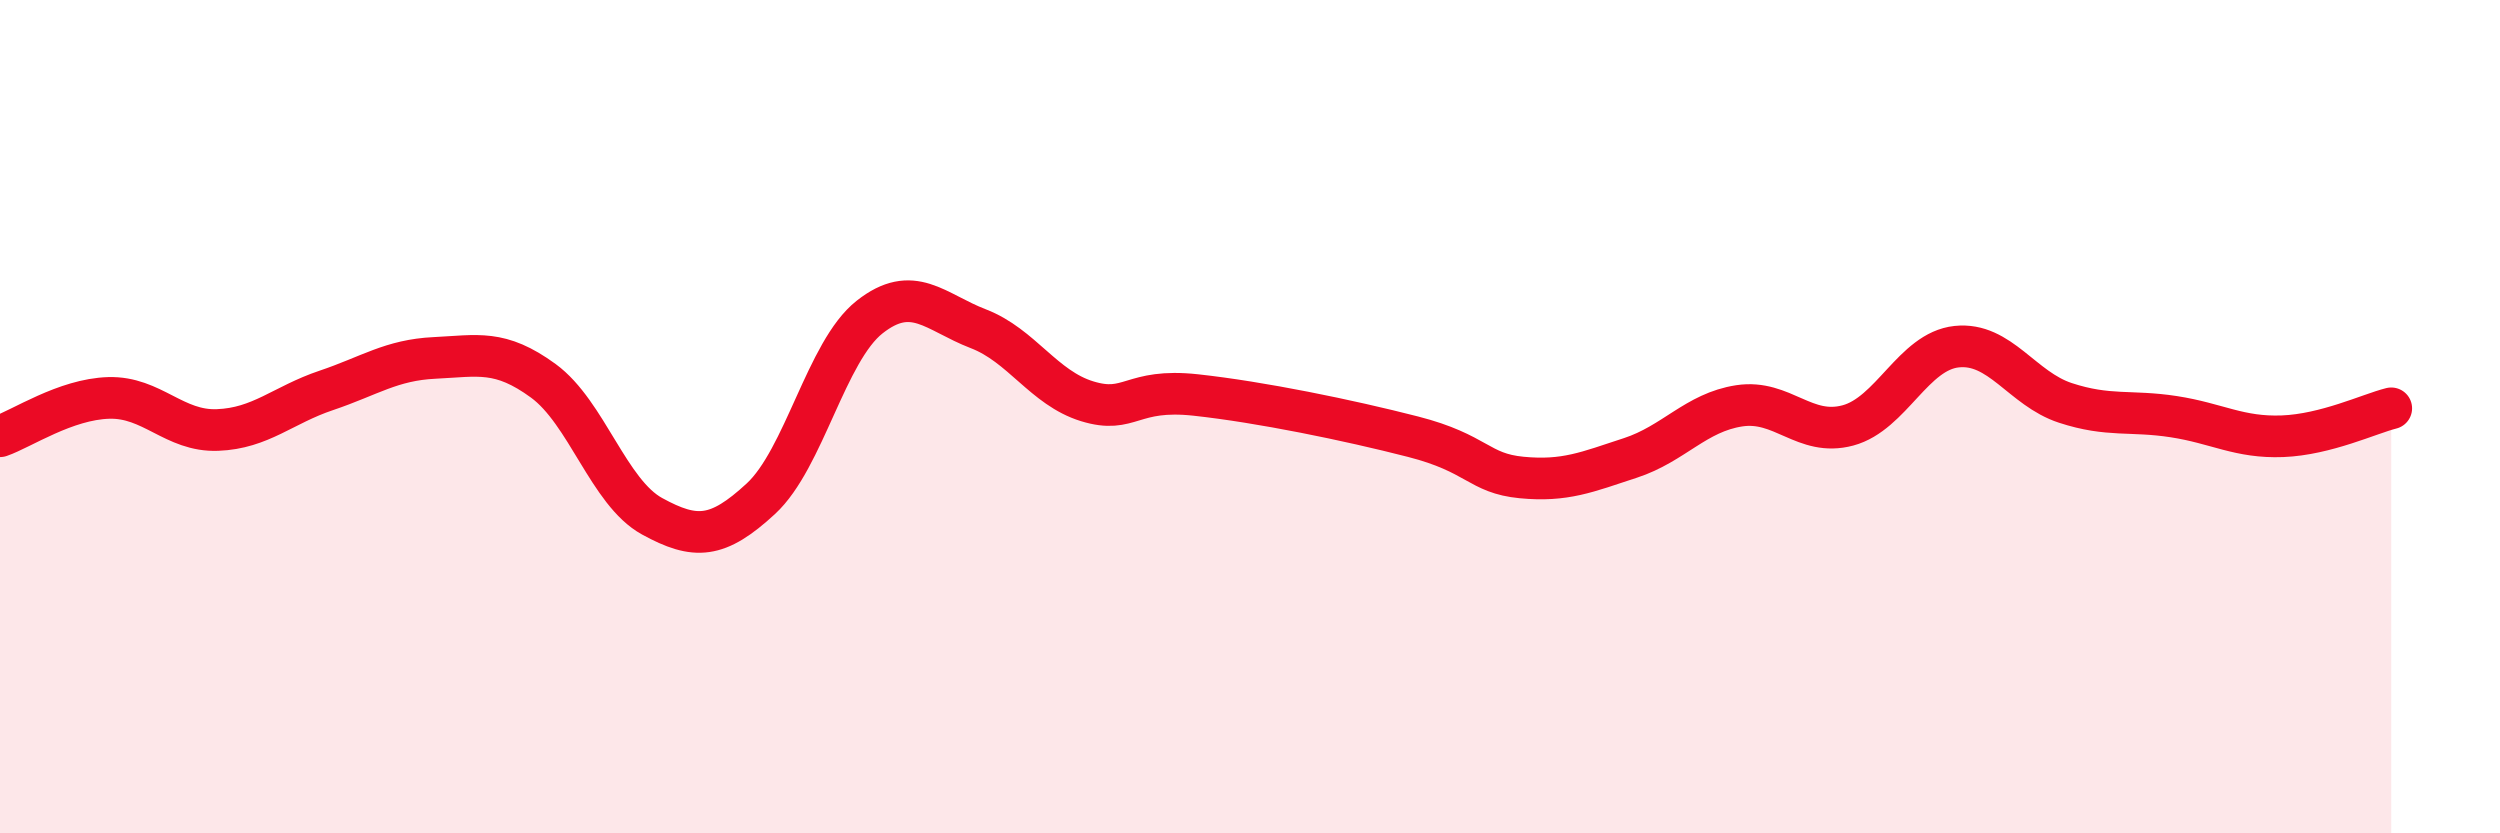 
    <svg width="60" height="20" viewBox="0 0 60 20" xmlns="http://www.w3.org/2000/svg">
      <path
        d="M 0,10.47 C 0.52,10.29 1.57,9.58 2.61,9.55 C 3.65,9.52 4.18,10.36 5.22,10.32 C 6.26,10.28 6.79,9.72 7.83,9.37 C 8.87,9.02 9.39,8.64 10.43,8.59 C 11.47,8.54 12,8.38 13.04,9.14 C 14.08,9.9 14.61,11.82 15.65,12.39 C 16.69,12.96 17.22,12.93 18.26,11.97 C 19.3,11.01 19.83,8.43 20.87,7.61 C 21.91,6.79 22.44,7.49 23.48,7.89 C 24.52,8.29 25.05,9.31 26.09,9.63 C 27.13,9.95 27.14,9.31 28.7,9.48 C 30.26,9.65 32.35,10.08 33.91,10.48 C 35.47,10.88 35.48,11.36 36.52,11.46 C 37.56,11.56 38.09,11.33 39.13,10.99 C 40.17,10.65 40.7,9.9 41.74,9.74 C 42.78,9.58 43.31,10.49 44.35,10.21 C 45.39,9.93 45.92,8.43 46.96,8.32 C 48,8.21 48.53,9.33 49.57,9.67 C 50.61,10.01 51.13,9.84 52.17,10 C 53.21,10.16 53.74,10.51 54.78,10.47 C 55.82,10.43 56.87,9.93 57.39,9.8L57.39 20L0 20Z"
        fill="#EB0A25"
        opacity="0.1"
        stroke-linecap="round"
        stroke-linejoin="round"
      />
      <path
        d="M 0,10.47 C 0.52,10.29 1.57,9.58 2.61,9.55 C 3.65,9.52 4.18,10.36 5.22,10.32 C 6.26,10.28 6.79,9.72 7.83,9.37 C 8.87,9.02 9.39,8.64 10.43,8.59 C 11.47,8.54 12,8.38 13.04,9.14 C 14.08,9.9 14.61,11.82 15.65,12.39 C 16.69,12.96 17.22,12.93 18.26,11.97 C 19.3,11.01 19.83,8.43 20.87,7.61 C 21.91,6.79 22.44,7.49 23.48,7.89 C 24.52,8.29 25.05,9.31 26.09,9.63 C 27.13,9.95 27.14,9.31 28.7,9.48 C 30.26,9.65 32.35,10.08 33.91,10.48 C 35.47,10.88 35.48,11.36 36.52,11.46 C 37.56,11.56 38.09,11.33 39.13,10.99 C 40.17,10.65 40.7,9.9 41.74,9.74 C 42.78,9.58 43.31,10.49 44.35,10.21 C 45.39,9.93 45.92,8.43 46.96,8.32 C 48,8.21 48.53,9.33 49.57,9.67 C 50.61,10.01 51.13,9.84 52.17,10 C 53.21,10.16 53.74,10.51 54.78,10.47 C 55.82,10.43 56.87,9.93 57.39,9.8"
        stroke="#EB0A25"
        stroke-width="1"
        fill="none"
        stroke-linecap="round"
        stroke-linejoin="round"
      />
    </svg>
  